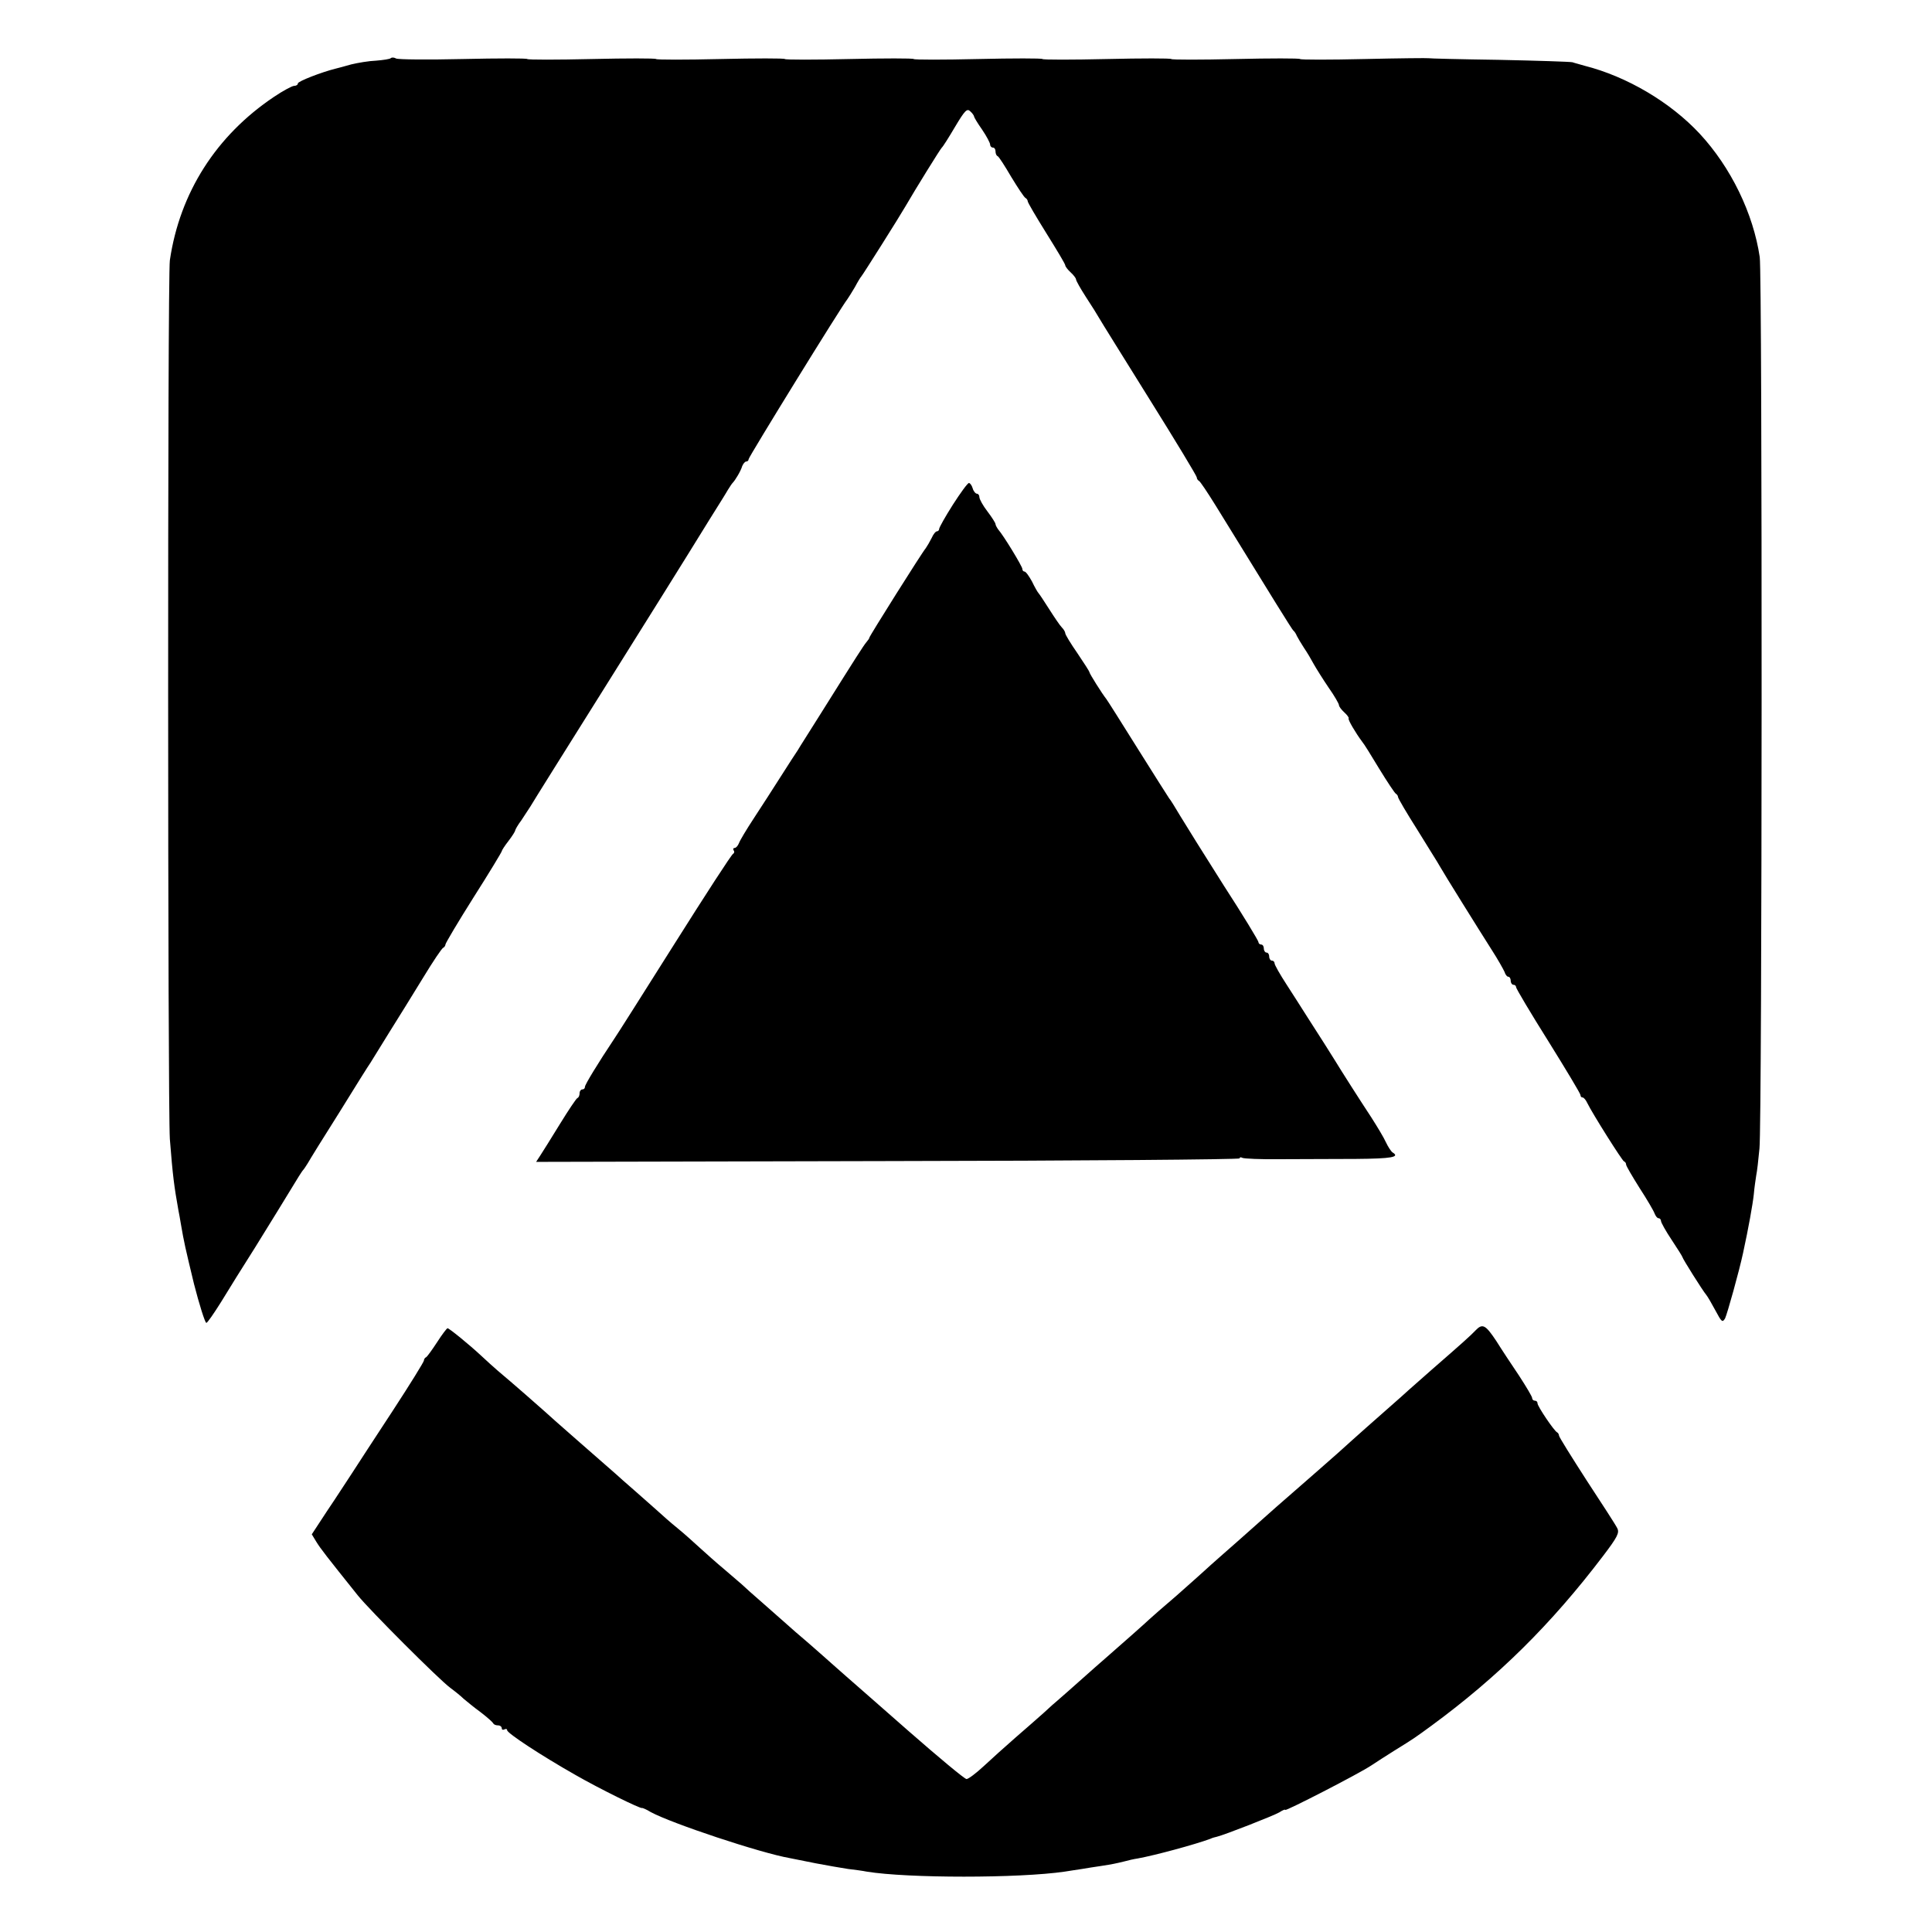 <?xml version="1.0" standalone="no"?>
<!DOCTYPE svg PUBLIC "-//W3C//DTD SVG 20010904//EN"
 "http://www.w3.org/TR/2001/REC-SVG-20010904/DTD/svg10.dtd">
<svg version="1.0" xmlns="http://www.w3.org/2000/svg"
 width="720pt" height="720pt" viewBox="0 0 720 720"
 preserveAspectRatio="xMidYMid meet">
<g transform="translate(0,720) scale(0.1,-0.1)"
fill="#000000" stroke="none">
<path d="M1456 6983 c-3 -3 -28 -7 -54 -9 -27 -1 -68 -8 -93 -14 -24 -7 -51
-14 -59 -16 -52 -13 -140 -47 -140 -55 0 -5 -6 -9 -14 -9 -7 0 -41 -18 -75
-41 -215 -144 -351 -357 -388 -609 -9 -60 -8 -3160 0 -3275 11 -140 16 -176
32 -266 2 -9 6 -32 9 -50 12 -70 16 -87 49 -224 19 -74 41 -145 46 -145 4 0
28 35 55 78 58 94 52 85 126 202 50 81 114 184 163 265 7 11 14 22 17 25 3 3
10 14 17 25 6 11 59 97 118 190 58 94 110 177 116 185 5 8 36 58 68 110 33 52
90 145 127 205 37 61 71 112 76 113 4 2 8 8 8 12 0 5 47 84 105 176 58 91 105
169 105 172 0 3 11 20 25 38 14 18 25 36 25 39 0 3 10 21 23 38 12 18 27 41
34 52 6 11 137 220 290 464 153 244 287 459 298 477 11 18 46 74 78 126 32 51
64 102 70 113 7 11 14 22 17 25 10 10 31 45 36 63 4 9 10 17 15 17 5 0 9 4 9
9 0 8 347 571 368 596 4 6 17 26 28 45 10 19 21 37 24 40 5 5 142 222 165 262
34 59 130 214 135 218 4 3 26 38 49 77 37 62 45 70 57 58 8 -7 14 -16 14 -19
0 -3 13 -25 30 -49 17 -25 30 -50 30 -56 0 -6 5 -11 10 -11 6 0 10 -6 10 -14
0 -8 3 -16 8 -18 4 -1 27 -37 51 -78 25 -41 48 -76 53 -78 4 -2 8 -8 8 -12 0
-5 32 -59 70 -120 38 -61 70 -114 70 -119 0 -4 9 -16 20 -26 11 -10 20 -22 20
-26 0 -5 17 -35 37 -66 21 -32 43 -67 49 -78 6 -11 91 -147 188 -303 97 -155
176 -286 176 -291 0 -5 4 -11 8 -13 4 -1 32 -43 63 -93 219 -356 284 -461 289
-465 4 -3 10 -12 13 -20 4 -8 16 -28 27 -45 11 -16 27 -43 36 -60 9 -16 34
-56 55 -87 22 -31 39 -61 39 -66 0 -5 9 -17 20 -27 11 -10 18 -20 16 -22 -4
-4 27 -56 51 -88 5 -5 33 -50 63 -100 30 -49 58 -91 62 -93 4 -2 8 -8 8 -12 0
-5 33 -61 73 -124 39 -64 77 -123 82 -133 15 -27 144 -234 193 -311 24 -37 45
-75 49 -84 3 -10 9 -18 14 -18 5 0 9 -7 9 -15 0 -8 5 -15 10 -15 6 0 10 -4 10
-9 0 -5 54 -96 120 -201 66 -106 120 -196 120 -201 0 -5 3 -9 8 -9 4 0 12 -9
17 -20 20 -41 130 -215 137 -218 5 -2 8 -7 8 -12 0 -5 23 -44 50 -87 28 -43
53 -86 56 -95 4 -10 10 -18 15 -18 5 0 9 -5 9 -10 0 -6 18 -38 40 -71 22 -33
40 -62 40 -64 0 -5 76 -126 89 -141 5 -6 20 -32 34 -58 23 -43 26 -46 36 -29
8 17 52 174 67 244 20 92 36 181 40 219 2 25 7 56 9 70 3 13 8 58 12 100 10
93 11 3257 1 3322 -24 162 -107 334 -224 460 -109 117 -271 213 -429 253 -16
5 -37 10 -45 13 -8 2 -132 6 -275 9 -142 2 -260 5 -261 6 -1 1 -109 0 -239 -3
-130 -3 -238 -3 -240 0 -2 3 -110 3 -240 0 -130 -3 -238 -3 -240 0 -2 3 -110
3 -240 0 -130 -3 -238 -3 -240 0 -2 3 -110 3 -240 0 -130 -3 -238 -3 -240 0
-2 3 -110 3 -240 0 -130 -3 -238 -3 -240 0 -2 3 -110 3 -240 0 -130 -3 -238
-3 -240 0 -2 3 -110 3 -240 0 -130 -3 -238 -3 -240 0 -2 3 -110 3 -240 0 -130
-3 -242 -2 -249 2 -7 4 -16 5 -20 1z"/>
<path d="M3551 5319 c-28 -44 -51 -85 -51 -90 0 -5 -4 -9 -8 -9 -5 0 -14 -11
-20 -25 -7 -14 -17 -31 -22 -38 -14 -16 -210 -328 -210 -333 0 -3 -5 -10 -11
-17 -11 -13 -39 -57 -165 -258 -43 -69 -85 -134 -91 -145 -7 -10 -36 -55 -64
-99 -28 -44 -73 -114 -100 -155 -27 -41 -52 -83 -55 -92 -4 -10 -11 -18 -16
-18 -5 0 -7 -4 -4 -9 4 -5 2 -11 -2 -13 -5 -1 -104 -154 -220 -338 -116 -184
-216 -342 -222 -350 -62 -93 -110 -172 -110 -180 0 -6 -4 -10 -10 -10 -5 0
-10 -6 -10 -14 0 -8 -3 -16 -8 -18 -4 -1 -34 -46 -66 -98 -32 -52 -65 -105
-73 -117 l-15 -23 1311 3 c721 1 1311 6 1311 10 0 5 4 5 10 2 5 -3 69 -6 142
-5 73 0 199 1 281 1 134 1 165 7 137 24 -6 4 -17 21 -25 38 -8 18 -33 59 -54
92 -41 62 -118 183 -136 213 -6 9 -23 37 -39 62 -16 25 -45 70 -64 100 -19 30
-54 85 -78 122 -24 37 -44 72 -44 78 0 5 -4 10 -10 10 -5 0 -10 7 -10 15 0 8
-4 15 -10 15 -5 0 -10 7 -10 15 0 8 -4 15 -10 15 -5 0 -10 4 -10 9 0 5 -58
101 -130 212 -71 112 -144 229 -162 259 -18 30 -36 60 -41 65 -4 6 -57 89
-117 185 -60 96 -113 180 -117 185 -16 20 -63 95 -63 100 0 3 -20 34 -45 71
-25 36 -45 69 -45 74 0 5 -6 15 -13 22 -7 7 -28 38 -47 68 -19 30 -37 57 -40
60 -3 3 -14 22 -24 43 -11 20 -23 37 -28 37 -4 0 -8 4 -8 10 0 9 -69 123 -90
147 -5 7 -10 16 -10 20 0 4 -14 26 -30 47 -17 22 -30 46 -30 53 0 7 -4 13 -9
13 -5 0 -13 9 -16 20 -3 11 -10 20 -14 20 -5 0 -31 -36 -60 -81z"/>
<path d="M5499 2242 c-18 -19 -48 -46 -164 -147 -44 -39 -82 -72 -85 -75 -3
-3 -43 -39 -90 -80 -107 -94 -146 -130 -174 -155 -22 -20 -121 -106 -162 -142
-18 -15 -103 -90 -179 -158 -12 -11 -51 -45 -85 -75 -34 -30 -68 -60 -75 -67
-7 -7 -53 -47 -101 -90 -49 -42 -94 -81 -100 -87 -10 -10 -106 -95 -168 -149
-12 -10 -50 -44 -85 -75 -35 -31 -73 -65 -85 -75 -12 -10 -37 -32 -56 -50 -20
-18 -67 -59 -105 -92 -38 -33 -91 -81 -119 -107 -28 -26 -57 -48 -64 -48 -7 0
-103 80 -215 178 -111 97 -217 191 -236 207 -19 17 -42 37 -51 45 -9 8 -47 42
-85 75 -39 33 -72 62 -75 65 -3 3 -41 36 -85 75 -44 38 -85 75 -91 81 -6 5
-35 30 -64 55 -29 24 -69 60 -90 79 -21 19 -58 53 -84 74 -26 21 -60 51 -75
65 -16 14 -55 49 -86 76 -32 28 -63 55 -69 61 -6 5 -67 59 -136 119 -69 60
-127 112 -130 115 -5 5 -126 111 -174 151 -15 13 -43 38 -62 56 -45 42 -120
103 -126 103 -3 0 -21 -24 -39 -52 -19 -29 -37 -54 -41 -56 -5 -2 -8 -8 -8
-12 0 -5 -52 -89 -116 -187 -64 -98 -133 -203 -152 -233 -20 -30 -61 -94 -93
-141 l-57 -87 17 -28 c16 -26 38 -54 154 -199 43 -54 303 -314 345 -345 19
-14 41 -32 50 -41 10 -8 37 -31 62 -49 25 -19 46 -38 48 -42 2 -5 10 -8 18 -8
8 0 14 -5 14 -11 0 -5 4 -7 10 -4 5 3 10 2 10 -3 0 -11 128 -95 255 -167 87
-50 243 -127 248 -123 1 1 16 -5 32 -15 77 -42 410 -153 520 -172 11 -2 54
-11 95 -19 41 -8 95 -17 120 -21 25 -3 56 -7 70 -10 153 -25 567 -25 738 0 17
3 47 7 65 10 17 3 49 8 70 11 45 7 54 9 87 17 14 4 36 9 50 11 66 12 213 52
270 73 8 4 20 7 25 8 29 7 213 79 233 91 12 8 22 12 22 9 0 -6 275 135 321
166 20 13 58 38 84 54 76 47 77 48 140 94 249 183 446 378 639 632 54 71 62
87 53 104 -5 11 -57 91 -114 178 -56 87 -103 162 -103 167 0 4 -3 10 -7 12
-11 5 -73 97 -73 108 0 6 -4 10 -10 10 -5 0 -10 4 -10 10 0 5 -22 42 -48 82
-27 40 -66 99 -86 131 -40 60 -51 66 -77 39z"/>
</g>
</svg>
